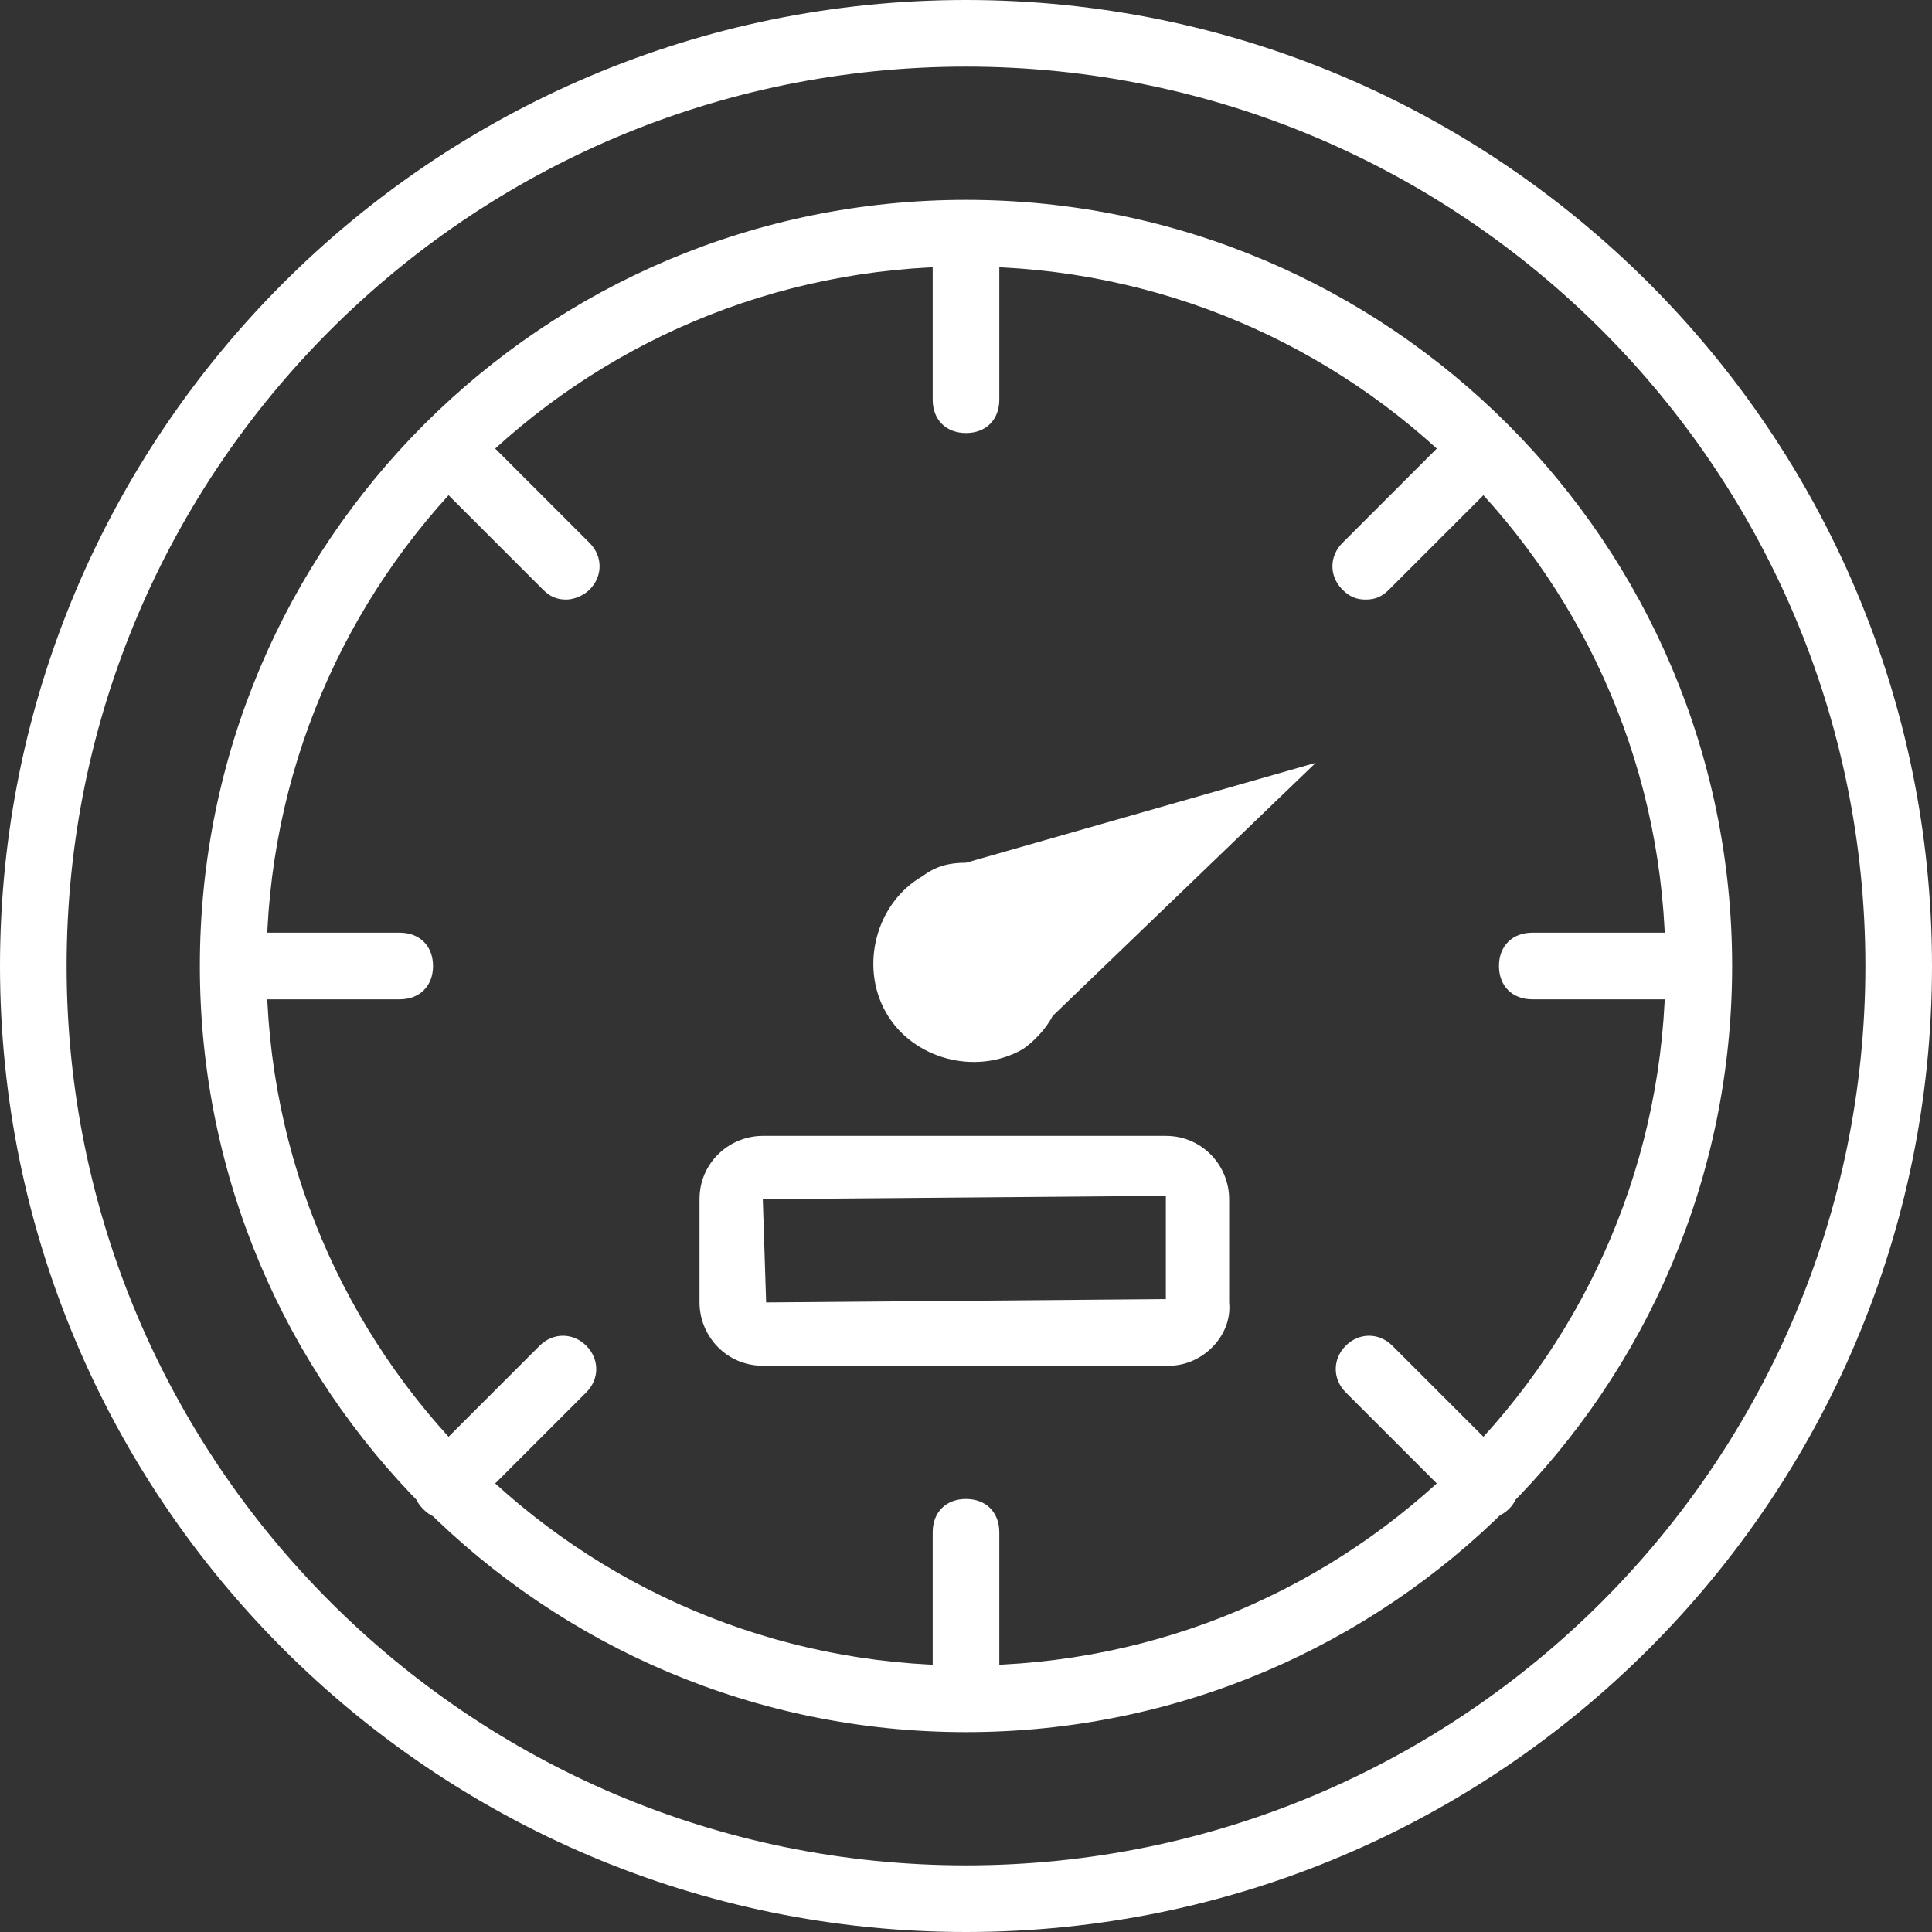 <svg xmlns="http://www.w3.org/2000/svg" x="0" y="0" width="58px" height="58px" viewBox="0 0 58 58"><rect x="0" y="0" width="58" height="58" fill="#333333" stroke="none"/><path fill="#ffffff" d="M29 58C13 58 0 45 0 29S13 0 29 0s29 13 29 29S45 58 29 58zM29 2C14.1 2 2 14.1 2 29c0 14.9 12.1 27 27 27s27-12.1 27-27C56 14.1 43.9 2 29 2zM29 52C16.3 52 6 41.7 6 29 6 16.3 16.3 6 29 6s23 10.3 23 23C52 41.7 41.7 52 29 52zM29 8C17.4 8 8 17.4 8 29c0 11.6 9.4 21 21 21s21-9.4 21-21C50 17.4 40.6 8 29 8zM29 13c-0.6 0-1-0.4-1-1V7c0-0.6 0.4-1 1-1s1 0.4 1 1v5C30 12.6 29.6 13 29 13zM29 52c-0.6 0-1-0.4-1-1v-5c0-0.6 0.4-1 1-1s1 0.4 1 1v5C30 51.6 29.6 52 29 52zM12 30H7c-0.6 0-1-0.4-1-1 0-0.6 0.4-1 1-1h5c0.6 0 1 0.4 1 1C13 29.6 12.6 30 12 30zM51 30h-5c-0.6 0-1-0.4-1-1 0-0.6 0.4-1 1-1h5c0.6 0 1 0.4 1 1C52 29.6 51.6 30 51 30zM31.6 30.5l7.9-7.6 -10.5 3c-0.5 0-0.9 0.1-1.3 0.4 -1.4 0.8-1.9 2.7-1.1 4.1 0.8 1.4 2.7 1.9 4.1 1.1C31 31.3 31.4 30.9 31.6 30.5zM35.1 41H22.9c-1.1 0-1.9-0.9-1.9-1.9v-3.1c0-1.1 0.9-1.9 1.9-1.9h12.1c1.1 0 1.9 0.9 1.9 1.9v3.1C37 40.1 36.1 41 35.1 41zM35 35.9L22.9 36l0.1 3.1L35 39V35.9zM17 18c-0.3 0-0.5-0.1-0.7-0.3l-3.5-3.5c-0.4-0.4-0.4-1 0-1.4 0.4-0.4 1-0.4 1.4 0l3.5 3.5c0.4 0.4 0.4 1 0 1.4C17.5 17.9 17.2 18 17 18zM44.6 45.6c-0.3 0-0.5-0.1-0.7-0.3l-3.5-3.5c-0.4-0.4-0.4-1 0-1.4 0.4-0.4 1-0.4 1.4 0l3.5 3.5c0.4 0.4 0.4 1 0 1.4C45.1 45.5 44.8 45.6 44.6 45.6zM13.4 45.6c-0.3 0-0.5-0.1-0.7-0.3 -0.4-0.4-0.4-1 0-1.4l3.5-3.5c0.4-0.4 1-0.4 1.4 0 0.4 0.4 0.4 1 0 1.4l-3.5 3.5C14 45.5 13.7 45.6 13.4 45.6zM41 18c-0.3 0-0.5-0.1-0.7-0.3 -0.4-0.4-0.4-1 0-1.4l3.5-3.5c0.4-0.4 1-0.4 1.4 0 0.4 0.4 0.4 1 0 1.4l-3.5 3.5C41.5 17.9 41.3 18 41 18z"/></svg>